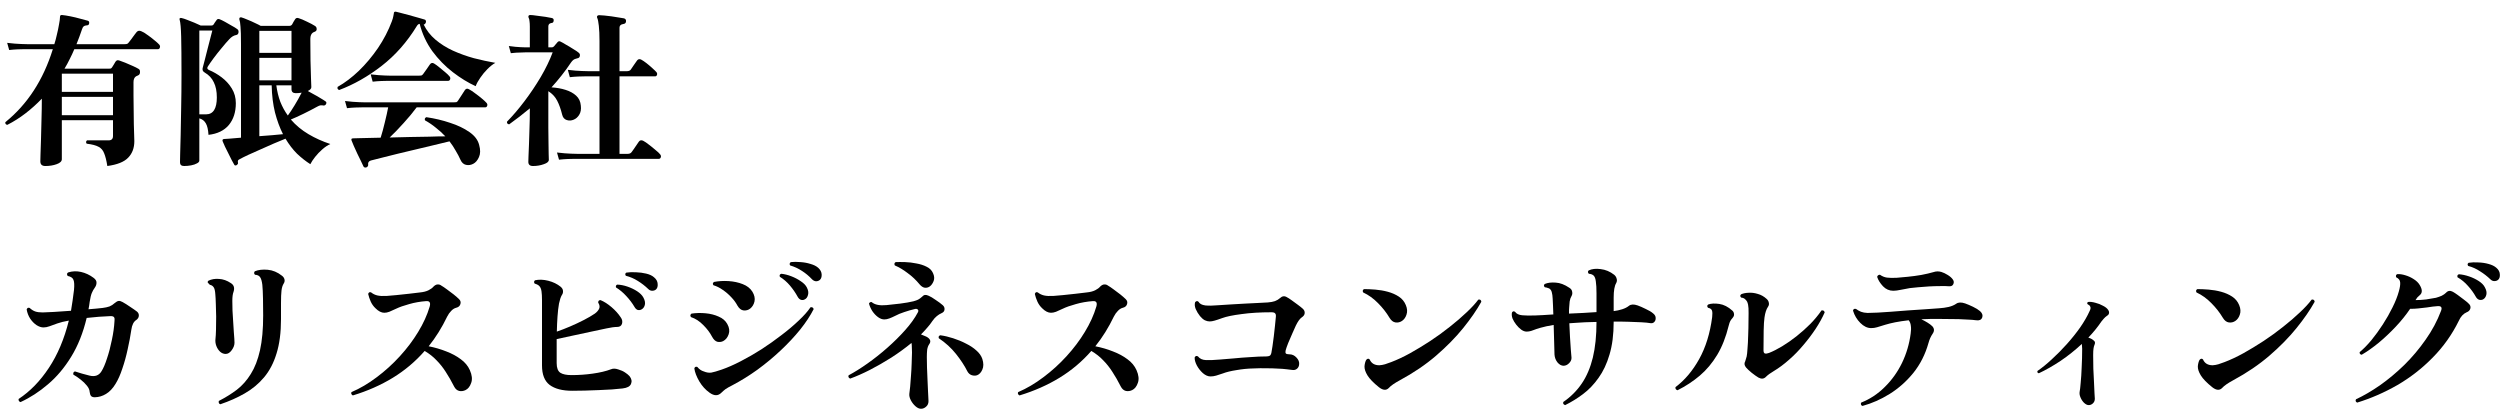 <?xml version="1.0" encoding="UTF-8"?>
<svg xmlns="http://www.w3.org/2000/svg" width="195" height="32" viewBox="0 0 195 32" fill="none">
  <path d="M183.859 31.403C183.738 31.342 183.707 31.255 183.768 31.143C184.366 30.865 184.99 30.501 185.64 30.051C186.29 29.591 186.923 29.063 187.538 28.465C188.153 27.858 188.708 27.199 189.202 26.489C189.705 25.778 190.103 25.033 190.398 24.253C190.502 23.993 190.424 23.867 190.164 23.876C190.034 23.884 189.895 23.897 189.748 23.915C189.609 23.932 189.462 23.954 189.306 23.98C189.081 24.006 188.851 24.032 188.617 24.058C188.383 24.084 188.175 24.092 187.993 24.084C187.672 24.56 187.295 25.028 186.862 25.488C186.429 25.947 185.982 26.367 185.523 26.749C185.064 27.121 184.626 27.429 184.21 27.672C184.158 27.663 184.115 27.641 184.08 27.607C184.054 27.563 184.045 27.516 184.054 27.464C184.349 27.221 184.652 26.913 184.964 26.541C185.276 26.159 185.575 25.748 185.861 25.306C186.147 24.864 186.398 24.422 186.615 23.98C186.84 23.529 187.005 23.113 187.109 22.732C187.196 22.428 187.23 22.194 187.213 22.03C187.204 21.856 187.1 21.722 186.901 21.627C186.884 21.583 186.879 21.536 186.888 21.484C186.905 21.432 186.94 21.397 186.992 21.38C187.183 21.371 187.391 21.401 187.616 21.471C187.85 21.54 188.067 21.64 188.266 21.77C188.474 21.9 188.63 22.051 188.734 22.225C188.951 22.58 188.955 22.844 188.747 23.018C188.669 23.087 188.604 23.148 188.552 23.2C188.509 23.252 188.461 23.321 188.409 23.408C188.669 23.408 188.946 23.39 189.241 23.356C189.544 23.312 189.8 23.269 190.008 23.226C190.164 23.182 190.311 23.13 190.45 23.07C190.589 23 190.701 22.922 190.788 22.836C190.935 22.671 191.113 22.645 191.321 22.758C191.416 22.81 191.542 22.892 191.698 23.005C191.854 23.117 192.01 23.234 192.166 23.356C192.331 23.477 192.456 23.581 192.543 23.668C192.682 23.789 192.729 23.923 192.686 24.071C192.643 24.209 192.547 24.305 192.4 24.357C192.14 24.469 191.936 24.69 191.789 25.02C191.26 26.094 190.58 27.052 189.748 27.893C188.925 28.733 188.006 29.448 186.992 30.038C185.978 30.618 184.934 31.073 183.859 31.403ZM193.674 23.356C193.579 23.399 193.479 23.408 193.375 23.382C193.271 23.347 193.184 23.269 193.115 23.148C192.95 22.853 192.747 22.571 192.504 22.303C192.261 22.025 191.988 21.8 191.685 21.627C191.65 21.497 191.689 21.419 191.802 21.393C192.053 21.41 192.318 21.466 192.595 21.562C192.872 21.657 193.124 21.778 193.349 21.926C193.574 22.073 193.73 22.233 193.817 22.407C193.938 22.623 193.977 22.818 193.934 22.992C193.891 23.165 193.804 23.286 193.674 23.356ZM194.857 21.822C194.779 21.891 194.679 21.926 194.558 21.926C194.445 21.926 194.341 21.878 194.246 21.783C194.003 21.549 193.735 21.341 193.44 21.159C193.154 20.968 192.846 20.829 192.517 20.743C192.448 20.639 192.461 20.556 192.556 20.496C192.781 20.461 193.033 20.452 193.31 20.47C193.587 20.478 193.852 20.517 194.103 20.587C194.363 20.656 194.567 20.756 194.714 20.886C194.887 21.033 194.978 21.202 194.987 21.393C195.004 21.583 194.961 21.726 194.857 21.822Z" fill="black"></path>
  <path d="M173.329 30.259C173.13 30.467 172.874 30.45 172.562 30.207C172.129 29.86 171.83 29.552 171.665 29.284C171.5 29.015 171.422 28.777 171.431 28.569C171.448 28.369 171.492 28.205 171.561 28.075C171.656 27.962 171.747 27.949 171.834 28.036C171.964 28.339 172.215 28.491 172.588 28.491C172.735 28.482 172.883 28.456 173.03 28.413C173.186 28.361 173.346 28.305 173.511 28.244C173.97 28.07 174.46 27.841 174.98 27.555C175.509 27.26 176.037 26.939 176.566 26.593C177.103 26.238 177.61 25.869 178.087 25.488C178.572 25.107 179.006 24.734 179.387 24.37C179.777 24.006 180.085 23.672 180.31 23.369C180.449 23.343 180.527 23.399 180.544 23.538C180.189 24.179 179.716 24.864 179.127 25.592C178.546 26.311 177.844 27.026 177.021 27.737C176.206 28.439 175.262 29.08 174.187 29.661C173.771 29.886 173.485 30.085 173.329 30.259ZM174.356 25.033C174.2 25.137 174.031 25.176 173.849 25.15C173.667 25.124 173.511 25.003 173.381 24.786C173.138 24.378 172.839 23.997 172.484 23.642C172.137 23.287 171.752 23.009 171.327 22.81C171.266 22.697 171.288 22.61 171.392 22.55C171.652 22.55 171.947 22.563 172.276 22.589C172.605 22.615 172.93 22.671 173.251 22.758C173.572 22.845 173.858 22.97 174.109 23.135C174.36 23.299 174.542 23.52 174.655 23.798C174.768 24.067 174.785 24.314 174.707 24.539C174.638 24.756 174.521 24.92 174.356 25.033Z" fill="black"></path>
  <path d="M162.89 31.598C162.786 31.589 162.673 31.528 162.552 31.416C162.439 31.303 162.348 31.164 162.279 31C162.21 30.844 162.188 30.692 162.214 30.545C162.24 30.423 162.266 30.198 162.292 29.869C162.327 29.531 162.353 29.128 162.37 28.66C162.396 28.192 162.409 27.706 162.409 27.204C162.409 27.126 162.405 27.056 162.396 26.996C162.396 26.935 162.392 26.879 162.383 26.827C161.863 27.312 161.308 27.754 160.719 28.153C160.13 28.543 159.566 28.863 159.029 29.115C158.925 29.089 158.89 29.028 158.925 28.933C159.28 28.69 159.653 28.387 160.043 28.023C160.442 27.659 160.832 27.264 161.213 26.84C161.594 26.415 161.941 25.982 162.253 25.54C162.565 25.089 162.812 24.66 162.994 24.253C163.072 24.105 163.085 23.988 163.033 23.902C163.016 23.858 162.985 23.824 162.942 23.798C162.907 23.772 162.868 23.746 162.825 23.72C162.782 23.65 162.799 23.594 162.877 23.551C163.042 23.533 163.228 23.555 163.436 23.616C163.653 23.668 163.852 23.746 164.034 23.85C164.225 23.945 164.359 24.053 164.437 24.175C164.498 24.261 164.519 24.348 164.502 24.435C164.485 24.521 164.433 24.586 164.346 24.63C164.259 24.69 164.177 24.764 164.099 24.851C164.021 24.937 163.956 25.015 163.904 25.085C163.618 25.509 163.28 25.925 162.89 26.333C163.081 26.393 163.228 26.476 163.332 26.58C163.427 26.649 163.436 26.766 163.358 26.931C163.332 26.991 163.31 27.078 163.293 27.191C163.276 27.303 163.267 27.477 163.267 27.711C163.267 28.031 163.271 28.378 163.28 28.751C163.297 29.123 163.315 29.479 163.332 29.817C163.349 30.146 163.362 30.432 163.371 30.675C163.388 30.909 163.397 31.052 163.397 31.104C163.397 31.251 163.345 31.372 163.241 31.468C163.137 31.563 163.02 31.606 162.89 31.598Z" fill="black"></path>
  <path d="M145.275 31.663C145.214 31.646 145.175 31.611 145.158 31.559C145.141 31.507 145.145 31.455 145.171 31.403C145.864 31.126 146.48 30.719 147.017 30.181C147.563 29.644 148.009 29.02 148.356 28.309C148.703 27.59 148.928 26.827 149.032 26.021C149.067 25.787 149.071 25.584 149.045 25.41C149.028 25.237 148.971 25.094 148.876 24.981C148.495 25.025 148.148 25.077 147.836 25.137C147.533 25.198 147.268 25.263 147.043 25.332C146.774 25.41 146.562 25.475 146.406 25.527C146.259 25.571 146.107 25.592 145.951 25.592C145.656 25.592 145.375 25.458 145.106 25.189C144.837 24.921 144.647 24.6 144.534 24.227C144.56 24.106 144.638 24.063 144.768 24.097C144.898 24.193 145.028 24.266 145.158 24.318C145.297 24.37 145.466 24.401 145.665 24.409C145.873 24.409 146.142 24.401 146.471 24.383C146.714 24.366 147.043 24.344 147.459 24.318C147.875 24.284 148.321 24.249 148.798 24.214C149.275 24.18 149.73 24.149 150.163 24.123C150.605 24.089 150.969 24.063 151.255 24.045C151.515 24.028 151.762 23.993 151.996 23.941C152.239 23.881 152.434 23.798 152.581 23.694C152.746 23.573 152.98 23.564 153.283 23.668C153.456 23.729 153.66 23.816 153.894 23.928C154.128 24.041 154.31 24.154 154.44 24.266C154.622 24.431 154.678 24.6 154.609 24.773C154.54 24.947 154.384 25.016 154.141 24.981C153.968 24.955 153.755 24.938 153.504 24.929C153.253 24.912 152.988 24.899 152.711 24.89C152.668 24.89 152.624 24.89 152.581 24.89C152.546 24.89 152.507 24.89 152.464 24.89C152.1 24.882 151.701 24.877 151.268 24.877C150.835 24.869 150.367 24.877 149.864 24.903C150.029 24.981 150.189 25.068 150.345 25.163C150.501 25.259 150.627 25.354 150.722 25.449C150.887 25.631 150.891 25.831 150.735 26.047C150.596 26.255 150.492 26.489 150.423 26.749C150.172 27.642 149.777 28.422 149.24 29.089C148.703 29.748 148.087 30.294 147.394 30.727C146.709 31.152 146.003 31.464 145.275 31.663ZM147.68 22.68C147.368 22.68 147.099 22.563 146.874 22.329C146.649 22.087 146.497 21.844 146.419 21.601C146.428 21.541 146.454 21.497 146.497 21.471C146.54 21.437 146.588 21.424 146.64 21.432C146.813 21.554 146.995 21.627 147.186 21.653C147.385 21.679 147.641 21.684 147.953 21.666C148.187 21.649 148.473 21.623 148.811 21.588C149.158 21.554 149.509 21.506 149.864 21.445C150.228 21.376 150.544 21.302 150.813 21.224C151.012 21.155 151.216 21.151 151.424 21.211C151.589 21.263 151.753 21.341 151.918 21.445C152.091 21.549 152.221 21.662 152.308 21.783C152.403 21.905 152.421 22.03 152.36 22.16C152.308 22.282 152.2 22.338 152.035 22.329C151.836 22.312 151.597 22.308 151.32 22.316C151.043 22.316 150.752 22.325 150.449 22.342C150.154 22.36 149.873 22.381 149.604 22.407C149.344 22.433 149.132 22.455 148.967 22.472C148.75 22.507 148.521 22.55 148.278 22.602C148.035 22.654 147.836 22.68 147.68 22.68Z" fill="black"></path>
  <path d="M137.163 29.453C137.016 29.366 136.838 29.24 136.63 29.076C136.431 28.911 136.283 28.772 136.188 28.66C136.058 28.495 136.036 28.339 136.123 28.192C136.14 28.148 136.158 28.092 136.175 28.023C136.201 27.953 136.223 27.88 136.24 27.802C136.266 27.68 136.288 27.477 136.305 27.191C136.331 26.905 136.348 26.567 136.357 26.177C136.374 25.787 136.383 25.388 136.383 24.981C136.392 24.556 136.392 24.244 136.383 24.045C136.374 23.845 136.34 23.676 136.279 23.538C136.244 23.468 136.188 23.399 136.11 23.33C136.032 23.26 135.932 23.221 135.811 23.213C135.716 23.117 135.716 23.031 135.811 22.953C135.967 22.883 136.158 22.844 136.383 22.836C136.617 22.818 136.86 22.849 137.111 22.927C137.362 22.996 137.592 23.126 137.8 23.317C137.895 23.403 137.952 23.503 137.969 23.616C137.995 23.728 137.973 23.832 137.904 23.928C137.774 24.118 137.683 24.396 137.631 24.76C137.596 25.002 137.575 25.345 137.566 25.787C137.557 26.22 137.553 26.731 137.553 27.321C137.553 27.459 137.588 27.542 137.657 27.568C137.735 27.594 137.843 27.581 137.982 27.529C138.294 27.407 138.636 27.234 139.009 27.009C139.382 26.783 139.754 26.523 140.127 26.229C140.508 25.925 140.868 25.605 141.206 25.267C141.544 24.92 141.834 24.569 142.077 24.214C142.216 24.188 142.298 24.24 142.324 24.37C142.142 24.786 141.908 25.21 141.622 25.644C141.336 26.077 141.015 26.502 140.66 26.918C140.313 27.334 139.941 27.715 139.542 28.062C139.152 28.408 138.762 28.699 138.372 28.933C138.095 29.097 137.891 29.245 137.761 29.375C137.674 29.47 137.579 29.522 137.475 29.531C137.38 29.539 137.276 29.513 137.163 29.453ZM130.845 30.441C130.715 30.397 130.663 30.315 130.689 30.194C131.408 29.656 132.024 28.928 132.535 28.01C133.046 27.091 133.384 25.999 133.549 24.734C133.575 24.5 133.571 24.331 133.536 24.227C133.501 24.114 133.397 24.04 133.224 24.006C133.137 23.902 133.146 23.815 133.25 23.746C133.475 23.668 133.761 23.655 134.108 23.707C134.455 23.759 134.793 23.932 135.122 24.227C135.2 24.296 135.243 24.383 135.252 24.487C135.269 24.582 135.239 24.677 135.161 24.773C135.083 24.859 135.018 24.946 134.966 25.033C134.923 25.111 134.879 25.236 134.836 25.41C134.619 26.294 134.32 27.052 133.939 27.685C133.558 28.317 133.107 28.855 132.587 29.297C132.067 29.739 131.486 30.12 130.845 30.441Z" fill="black"></path>
  <path d="M122.083 31.598C121.944 31.555 121.897 31.473 121.94 31.351C122.521 30.953 123.002 30.471 123.383 29.908C123.764 29.345 124.05 28.673 124.241 27.893C124.432 27.105 124.527 26.177 124.527 25.111C124.38 25.111 124.228 25.116 124.072 25.124C123.925 25.124 123.777 25.128 123.63 25.137C123.413 25.146 123.201 25.159 122.993 25.176C122.785 25.185 122.59 25.198 122.408 25.215C122.425 25.562 122.443 25.922 122.46 26.294C122.486 26.658 122.508 26.988 122.525 27.282C122.551 27.568 122.568 27.772 122.577 27.893C122.586 28.049 122.525 28.192 122.395 28.322C122.274 28.452 122.131 28.521 121.966 28.53C121.793 28.53 121.632 28.444 121.485 28.27C121.346 28.097 121.268 27.893 121.251 27.659C121.242 27.46 121.234 27.143 121.225 26.71C121.216 26.277 121.203 25.822 121.186 25.345C120.978 25.38 120.792 25.415 120.627 25.449C120.462 25.484 120.306 25.523 120.159 25.566C119.942 25.627 119.747 25.692 119.574 25.761C119.401 25.831 119.232 25.865 119.067 25.865C118.937 25.865 118.798 25.813 118.651 25.709C118.512 25.605 118.382 25.475 118.261 25.319C118.14 25.163 118.044 25.003 117.975 24.838C117.914 24.665 117.901 24.509 117.936 24.37C118.005 24.266 118.088 24.253 118.183 24.331C118.287 24.479 118.469 24.565 118.729 24.591C118.998 24.617 119.349 24.622 119.782 24.604C119.921 24.596 120.107 24.587 120.341 24.578C120.584 24.561 120.857 24.544 121.16 24.526C121.151 24.266 121.143 24.032 121.134 23.824C121.125 23.608 121.117 23.43 121.108 23.291C121.099 23.092 121.078 22.931 121.043 22.81C121.017 22.689 120.961 22.593 120.874 22.524C120.839 22.498 120.787 22.477 120.718 22.459C120.657 22.433 120.584 22.416 120.497 22.407C120.402 22.312 120.402 22.225 120.497 22.147C120.722 22.052 121.004 22.017 121.342 22.043C121.68 22.061 122.035 22.195 122.408 22.446C122.538 22.524 122.612 22.628 122.629 22.758C122.655 22.88 122.638 22.992 122.577 23.096C122.508 23.209 122.46 23.348 122.434 23.512C122.417 23.668 122.404 23.824 122.395 23.98C122.386 24.041 122.382 24.114 122.382 24.201C122.382 24.279 122.382 24.366 122.382 24.461C122.755 24.444 123.123 24.427 123.487 24.409C123.86 24.383 124.206 24.361 124.527 24.344V22.888C124.527 22.481 124.51 22.169 124.475 21.952C124.449 21.735 124.393 21.584 124.306 21.497C124.211 21.41 124.085 21.363 123.929 21.354C123.842 21.259 123.838 21.172 123.916 21.094C124.167 20.973 124.479 20.938 124.852 20.99C125.233 21.034 125.584 21.181 125.905 21.432C126.009 21.519 126.074 21.623 126.1 21.744C126.135 21.857 126.122 21.97 126.061 22.082C125.931 22.299 125.866 22.676 125.866 23.213V24.266C126.091 24.24 126.312 24.192 126.529 24.123C126.746 24.054 126.923 23.963 127.062 23.85C127.218 23.729 127.443 23.72 127.738 23.824C127.911 23.885 128.119 23.976 128.362 24.097C128.613 24.21 128.808 24.327 128.947 24.448C129.077 24.552 129.142 24.669 129.142 24.799C129.151 24.929 129.112 25.038 129.025 25.124C128.947 25.202 128.839 25.228 128.7 25.202C128.561 25.176 128.336 25.154 128.024 25.137C127.712 25.12 127.378 25.107 127.023 25.098C126.841 25.09 126.65 25.085 126.451 25.085C126.26 25.085 126.065 25.085 125.866 25.085V25.111C125.866 26.09 125.758 26.94 125.541 27.659C125.333 28.37 125.047 28.977 124.683 29.479C124.328 29.982 123.925 30.402 123.474 30.74C123.023 31.078 122.56 31.364 122.083 31.598Z" fill="black"></path>
  <path d="M108.329 30.259C108.13 30.467 107.874 30.45 107.562 30.207C107.129 29.86 106.83 29.552 106.665 29.284C106.5 29.015 106.422 28.777 106.431 28.569C106.448 28.369 106.492 28.205 106.561 28.075C106.656 27.962 106.747 27.949 106.834 28.036C106.964 28.339 107.215 28.491 107.588 28.491C107.735 28.482 107.883 28.456 108.03 28.413C108.186 28.361 108.346 28.305 108.511 28.244C108.97 28.07 109.46 27.841 109.98 27.555C110.509 27.26 111.037 26.939 111.566 26.593C112.103 26.238 112.61 25.869 113.087 25.488C113.572 25.107 114.006 24.734 114.387 24.37C114.777 24.006 115.085 23.672 115.31 23.369C115.449 23.343 115.527 23.399 115.544 23.538C115.189 24.179 114.716 24.864 114.127 25.592C113.546 26.311 112.844 27.026 112.021 27.737C111.206 28.439 110.262 29.08 109.187 29.661C108.771 29.886 108.485 30.085 108.329 30.259ZM109.356 25.033C109.2 25.137 109.031 25.176 108.849 25.15C108.667 25.124 108.511 25.003 108.381 24.786C108.138 24.378 107.839 23.997 107.484 23.642C107.137 23.287 106.752 23.009 106.327 22.81C106.266 22.697 106.288 22.61 106.392 22.55C106.652 22.55 106.947 22.563 107.276 22.589C107.605 22.615 107.93 22.671 108.251 22.758C108.572 22.845 108.858 22.97 109.109 23.135C109.36 23.299 109.542 23.52 109.655 23.798C109.768 24.067 109.785 24.314 109.707 24.539C109.638 24.756 109.521 24.92 109.356 25.033Z" fill="black"></path>
  <path d="M94.419 29.362C94.22 29.362 94.02 29.275 93.821 29.102C93.63 28.928 93.474 28.729 93.353 28.504C93.232 28.27 93.175 28.062 93.184 27.88C93.245 27.758 93.331 27.732 93.444 27.802C93.583 27.984 93.795 28.079 94.081 28.088C94.367 28.096 94.701 28.083 95.082 28.049H95.095C95.398 28.023 95.767 27.992 96.2 27.958C96.633 27.914 97.08 27.88 97.539 27.854C97.998 27.819 98.406 27.802 98.761 27.802C98.882 27.802 98.973 27.784 99.034 27.75C99.095 27.715 99.138 27.646 99.164 27.542C99.19 27.412 99.22 27.23 99.255 26.996C99.29 26.753 99.324 26.493 99.359 26.216C99.394 25.93 99.424 25.657 99.45 25.397C99.476 25.137 99.498 24.916 99.515 24.734C99.532 24.595 99.515 24.5 99.463 24.448C99.42 24.387 99.324 24.357 99.177 24.357C98.293 24.357 97.513 24.404 96.837 24.5C96.161 24.586 95.658 24.69 95.329 24.812C95.095 24.898 94.9 24.963 94.744 25.007C94.597 25.05 94.467 25.072 94.354 25.072C94.233 25.072 94.107 25.041 93.977 24.981C93.847 24.911 93.721 24.803 93.6 24.656C93.461 24.482 93.349 24.296 93.262 24.097C93.184 23.897 93.171 23.72 93.223 23.564C93.318 23.468 93.405 23.46 93.483 23.538C93.57 23.694 93.747 23.789 94.016 23.824C94.285 23.85 94.605 23.845 94.978 23.811C95.281 23.785 95.619 23.763 95.992 23.746C96.373 23.72 96.75 23.698 97.123 23.681C97.504 23.663 97.851 23.646 98.163 23.629C98.475 23.611 98.718 23.598 98.891 23.59C99.116 23.572 99.303 23.538 99.45 23.486C99.606 23.425 99.736 23.347 99.84 23.252C100.013 23.087 100.195 23.065 100.386 23.187C100.473 23.23 100.594 23.308 100.75 23.421C100.915 23.533 101.075 23.65 101.231 23.772C101.396 23.893 101.526 23.997 101.621 24.084C101.734 24.188 101.781 24.305 101.764 24.435C101.755 24.556 101.677 24.664 101.53 24.76C101.383 24.864 101.231 25.076 101.075 25.397C101.006 25.544 100.915 25.748 100.802 26.008C100.689 26.259 100.581 26.51 100.477 26.762C100.382 27.004 100.317 27.191 100.282 27.321C100.256 27.433 100.26 27.516 100.295 27.568C100.338 27.611 100.416 27.633 100.529 27.633C100.668 27.633 100.78 27.654 100.867 27.698C100.962 27.741 101.049 27.806 101.127 27.893C101.274 28.049 101.344 28.209 101.335 28.374C101.335 28.53 101.283 28.655 101.179 28.751C101.075 28.846 100.945 28.881 100.789 28.855C100.702 28.837 100.559 28.82 100.36 28.803C100.161 28.777 99.927 28.759 99.658 28.751C99.398 28.733 99.108 28.725 98.787 28.725C98.466 28.716 98.128 28.72 97.773 28.738C97.331 28.746 96.889 28.79 96.447 28.868C96.005 28.937 95.65 29.024 95.381 29.128C95.19 29.188 95.017 29.245 94.861 29.297C94.714 29.34 94.566 29.362 94.419 29.362Z" fill="black"></path>
  <path d="M79.521 30.844C79.469 30.818 79.43 30.779 79.404 30.727C79.387 30.675 79.391 30.627 79.417 30.584C80.084 30.298 80.739 29.912 81.38 29.427C82.03 28.942 82.632 28.396 83.187 27.789C83.742 27.182 84.218 26.55 84.617 25.891C85.024 25.224 85.323 24.565 85.514 23.915C85.601 23.612 85.514 23.469 85.254 23.486C84.777 23.521 84.331 23.599 83.915 23.72C83.499 23.833 83.157 23.954 82.888 24.084C82.689 24.179 82.515 24.257 82.368 24.318C82.229 24.37 82.099 24.396 81.978 24.396C81.753 24.396 81.523 24.279 81.289 24.045C81.124 23.889 80.999 23.711 80.912 23.512C80.825 23.313 80.76 23.118 80.717 22.927C80.76 22.797 80.838 22.758 80.951 22.81C81.09 22.923 81.25 23.001 81.432 23.044C81.623 23.087 81.865 23.1 82.16 23.083C82.351 23.066 82.602 23.044 82.914 23.018C83.235 22.983 83.56 22.949 83.889 22.914C84.227 22.871 84.517 22.836 84.76 22.81C85.029 22.784 85.25 22.728 85.423 22.641C85.596 22.554 85.726 22.459 85.813 22.355C85.917 22.251 86.021 22.195 86.125 22.186C86.238 22.177 86.337 22.208 86.424 22.277C86.545 22.346 86.693 22.446 86.866 22.576C87.039 22.697 87.213 22.827 87.386 22.966C87.559 23.105 87.702 23.23 87.815 23.343C87.928 23.456 87.958 23.586 87.906 23.733C87.863 23.872 87.754 23.963 87.581 24.006C87.442 24.041 87.312 24.123 87.191 24.253C87.07 24.374 86.966 24.522 86.879 24.695C86.472 25.544 85.991 26.316 85.436 27.009C85.921 27.104 86.381 27.239 86.814 27.412C87.247 27.577 87.624 27.78 87.945 28.023C88.266 28.257 88.5 28.539 88.647 28.868C88.82 29.258 88.855 29.592 88.751 29.869C88.656 30.146 88.508 30.333 88.309 30.428C88.144 30.506 87.98 30.528 87.815 30.493C87.65 30.45 87.52 30.337 87.425 30.155C87.2 29.713 86.979 29.327 86.762 28.998C86.545 28.66 86.307 28.361 86.047 28.101C85.796 27.832 85.488 27.59 85.124 27.373C84.405 28.196 83.577 28.894 82.641 29.466C81.705 30.038 80.665 30.497 79.521 30.844Z" fill="black"></path>
  <path d="M71.838 31.884C71.699 31.884 71.556 31.819 71.409 31.689C71.262 31.559 71.14 31.403 71.045 31.221C70.95 31.039 70.911 30.87 70.928 30.714C70.945 30.593 70.967 30.406 70.993 30.155C71.019 29.895 71.041 29.609 71.058 29.297C71.084 28.976 71.101 28.656 71.11 28.335C71.127 28.014 71.136 27.733 71.136 27.49C71.127 27.334 71.123 27.195 71.123 27.074C71.123 26.944 71.114 26.836 71.097 26.749C70.612 27.148 70.087 27.529 69.524 27.893C68.961 28.248 68.402 28.569 67.847 28.855C67.301 29.132 66.79 29.358 66.313 29.531C66.252 29.505 66.209 29.466 66.183 29.414C66.166 29.362 66.17 29.314 66.196 29.271C66.638 29.037 67.123 28.734 67.652 28.361C68.181 27.988 68.701 27.577 69.212 27.126C69.723 26.675 70.187 26.216 70.603 25.748C71.028 25.271 71.357 24.812 71.591 24.37C71.643 24.275 71.643 24.201 71.591 24.149C71.548 24.097 71.478 24.08 71.383 24.097C71.088 24.166 70.802 24.249 70.525 24.344C70.256 24.431 70.018 24.53 69.81 24.643C69.654 24.721 69.507 24.786 69.368 24.838C69.229 24.89 69.099 24.916 68.978 24.916C68.813 24.916 68.649 24.855 68.484 24.734C68.319 24.613 68.172 24.457 68.042 24.266C67.921 24.075 67.834 23.88 67.782 23.681C67.799 23.629 67.83 23.594 67.873 23.577C67.916 23.551 67.955 23.547 67.99 23.564C68.233 23.772 68.618 23.85 69.147 23.798C69.45 23.772 69.806 23.733 70.213 23.681C70.62 23.629 70.967 23.568 71.253 23.499C71.409 23.456 71.53 23.412 71.617 23.369C71.712 23.317 71.808 23.248 71.903 23.161C71.99 23.066 72.072 23.014 72.15 23.005C72.228 22.996 72.323 23.018 72.436 23.07C72.583 23.131 72.765 23.239 72.982 23.395C73.207 23.542 73.394 23.681 73.541 23.811C73.645 23.906 73.688 24.019 73.671 24.149C73.662 24.27 73.589 24.361 73.45 24.422C73.311 24.483 73.186 24.561 73.073 24.656C72.96 24.743 72.843 24.873 72.722 25.046C72.609 25.219 72.475 25.393 72.319 25.566C72.172 25.739 72.011 25.913 71.838 26.086C71.942 26.121 72.037 26.16 72.124 26.203C72.219 26.238 72.297 26.277 72.358 26.32C72.583 26.476 72.622 26.654 72.475 26.853C72.397 26.966 72.345 27.109 72.319 27.282C72.302 27.455 72.293 27.642 72.293 27.841C72.293 28.075 72.297 28.348 72.306 28.66C72.315 28.972 72.328 29.288 72.345 29.609C72.362 29.93 72.375 30.22 72.384 30.48C72.393 30.679 72.401 30.853 72.41 31C72.419 31.139 72.423 31.234 72.423 31.286C72.423 31.468 72.362 31.611 72.241 31.715C72.12 31.828 71.985 31.884 71.838 31.884ZM76.206 29.271C76.067 29.314 75.924 29.31 75.777 29.258C75.638 29.206 75.53 29.106 75.452 28.959C75.235 28.526 74.941 28.075 74.568 27.607C74.195 27.139 73.749 26.732 73.229 26.385C73.186 26.264 73.225 26.186 73.346 26.151C73.667 26.194 74 26.272 74.347 26.385C74.702 26.498 75.036 26.636 75.348 26.801C75.669 26.957 75.942 27.139 76.167 27.347C76.392 27.546 76.544 27.763 76.622 27.997C76.726 28.326 76.726 28.604 76.622 28.829C76.527 29.054 76.388 29.202 76.206 29.271ZM72.54 22.329C72.427 22.416 72.297 22.455 72.15 22.446C72.003 22.429 71.86 22.338 71.721 22.173C71.452 21.844 71.145 21.553 70.798 21.302C70.46 21.042 70.126 20.843 69.797 20.704C69.736 20.591 69.758 20.505 69.862 20.444C70.07 20.435 70.317 20.435 70.603 20.444C70.889 20.453 71.179 20.487 71.474 20.548C71.777 20.6 72.046 20.687 72.28 20.808C72.514 20.921 72.679 21.085 72.774 21.302C72.878 21.527 72.895 21.731 72.826 21.913C72.757 22.095 72.661 22.234 72.54 22.329Z" fill="black"></path>
  <path d="M55.354 30.636C55.033 30.411 54.765 30.116 54.548 29.752C54.331 29.38 54.201 29.042 54.158 28.738C54.193 28.617 54.271 28.578 54.392 28.621C54.461 28.708 54.539 28.782 54.626 28.842C54.713 28.903 54.804 28.946 54.899 28.972C55.107 29.059 55.302 29.089 55.484 29.063C55.666 29.029 55.935 28.951 56.29 28.829C56.741 28.673 57.235 28.457 57.772 28.179C58.309 27.902 58.851 27.59 59.397 27.243C59.943 26.888 60.463 26.52 60.957 26.138C61.46 25.757 61.906 25.38 62.296 25.007C62.695 24.635 63.002 24.288 63.219 23.967C63.349 23.941 63.431 23.989 63.466 24.11C63.206 24.622 62.855 25.155 62.413 25.709C61.971 26.255 61.464 26.797 60.892 27.334C60.32 27.872 59.713 28.374 59.072 28.842C58.431 29.302 57.781 29.705 57.122 30.051C56.879 30.173 56.697 30.277 56.576 30.363C56.463 30.45 56.359 30.541 56.264 30.636C56.013 30.888 55.709 30.888 55.354 30.636ZM58.513 24.071C58.366 24.184 58.197 24.232 58.006 24.214C57.815 24.197 57.651 24.067 57.512 23.824C57.399 23.608 57.243 23.395 57.044 23.187C56.845 22.971 56.624 22.78 56.381 22.615C56.138 22.442 55.896 22.321 55.653 22.251C55.575 22.156 55.588 22.069 55.692 21.991C56.056 21.922 56.437 21.9 56.836 21.926C57.235 21.952 57.599 22.03 57.928 22.16C58.266 22.29 58.517 22.485 58.682 22.745C58.847 23.014 58.903 23.27 58.851 23.512C58.799 23.746 58.686 23.933 58.513 24.071ZM56.407 26.606C56.268 26.676 56.117 26.693 55.952 26.658C55.796 26.615 55.657 26.481 55.536 26.255C55.38 25.952 55.155 25.653 54.86 25.358C54.565 25.055 54.245 24.847 53.898 24.734C53.82 24.63 53.833 24.539 53.937 24.461C54.292 24.409 54.656 24.401 55.029 24.435C55.41 24.47 55.753 24.557 56.056 24.695C56.368 24.825 56.593 25.02 56.732 25.28C56.888 25.558 56.923 25.822 56.836 26.073C56.749 26.325 56.606 26.502 56.407 26.606ZM62.764 23.356C62.669 23.408 62.569 23.417 62.465 23.382C62.37 23.348 62.287 23.27 62.218 23.148C62.053 22.845 61.854 22.555 61.62 22.277C61.386 22 61.122 21.77 60.827 21.588C60.784 21.467 60.823 21.389 60.944 21.354C61.195 21.38 61.455 21.445 61.724 21.549C61.993 21.653 62.24 21.783 62.465 21.939C62.69 22.087 62.846 22.247 62.933 22.42C63.046 22.637 63.076 22.832 63.024 23.005C62.981 23.179 62.894 23.296 62.764 23.356ZM63.947 21.835C63.86 21.905 63.761 21.939 63.648 21.939C63.535 21.931 63.431 21.879 63.336 21.783C63.102 21.532 62.842 21.315 62.556 21.133C62.27 20.943 61.962 20.8 61.633 20.704C61.598 20.661 61.585 20.613 61.594 20.561C61.611 20.509 61.642 20.47 61.685 20.444C61.91 20.418 62.162 20.418 62.439 20.444C62.716 20.462 62.976 20.509 63.219 20.587C63.47 20.657 63.67 20.756 63.817 20.886C63.99 21.042 64.081 21.216 64.09 21.406C64.099 21.597 64.051 21.74 63.947 21.835Z" fill="black"></path>
  <path d="M44.629 30.48C43.866 30.48 43.281 30.328 42.874 30.025C42.475 29.722 42.276 29.215 42.276 28.504V23.408C42.276 23.122 42.263 22.892 42.237 22.719C42.211 22.546 42.159 22.416 42.081 22.329C42.012 22.242 41.886 22.173 41.704 22.121C41.635 22.026 41.643 21.939 41.73 21.861C42.051 21.792 42.397 21.805 42.77 21.9C43.143 21.995 43.463 22.151 43.732 22.368C43.853 22.472 43.914 22.585 43.914 22.706C43.923 22.819 43.892 22.923 43.823 23.018C43.736 23.166 43.663 23.387 43.602 23.681C43.55 23.976 43.511 24.314 43.485 24.695C43.459 25.068 43.442 25.458 43.433 25.865C43.762 25.753 44.109 25.618 44.473 25.462C44.837 25.306 45.188 25.142 45.526 24.968C45.864 24.795 46.154 24.626 46.397 24.461C46.562 24.34 46.674 24.21 46.735 24.071C46.796 23.933 46.77 23.776 46.657 23.603C46.657 23.473 46.718 23.408 46.839 23.408C47.116 23.521 47.402 23.703 47.697 23.954C47.992 24.206 48.23 24.47 48.412 24.747C48.533 24.912 48.568 25.081 48.516 25.254C48.464 25.419 48.338 25.501 48.139 25.501C47.931 25.501 47.649 25.54 47.294 25.618C46.947 25.688 46.54 25.774 46.072 25.878C45.613 25.974 45.149 26.073 44.681 26.177C44.213 26.273 43.793 26.363 43.42 26.45V28.322C43.42 28.695 43.515 28.946 43.706 29.076C43.897 29.198 44.187 29.258 44.577 29.258C45.14 29.258 45.695 29.219 46.241 29.141C46.796 29.063 47.268 28.951 47.658 28.803C47.814 28.734 48.005 28.738 48.23 28.816C48.438 28.877 48.611 28.955 48.75 29.05C48.897 29.145 49.014 29.241 49.101 29.336C49.266 29.544 49.305 29.748 49.218 29.947C49.14 30.138 48.923 30.255 48.568 30.298C48.343 30.324 48.065 30.35 47.736 30.376C47.415 30.393 47.069 30.411 46.696 30.428C46.332 30.445 45.968 30.459 45.604 30.467C45.249 30.476 44.924 30.48 44.629 30.48ZM50.037 24.136C49.942 24.188 49.842 24.201 49.738 24.175C49.643 24.14 49.56 24.062 49.491 23.941C49.318 23.646 49.105 23.365 48.854 23.096C48.611 22.828 48.343 22.602 48.048 22.42C48.031 22.377 48.031 22.334 48.048 22.29C48.065 22.238 48.1 22.208 48.152 22.199C48.403 22.208 48.668 22.26 48.945 22.355C49.222 22.451 49.474 22.572 49.699 22.719C49.924 22.866 50.085 23.027 50.18 23.2C50.301 23.417 50.34 23.612 50.297 23.785C50.254 23.95 50.167 24.067 50.037 24.136ZM51.168 22.576C51.09 22.645 50.99 22.68 50.869 22.68C50.756 22.68 50.652 22.633 50.557 22.537C50.314 22.303 50.046 22.095 49.751 21.913C49.465 21.731 49.153 21.597 48.815 21.51C48.746 21.406 48.759 21.324 48.854 21.263C49.079 21.229 49.331 21.22 49.608 21.237C49.885 21.246 50.15 21.28 50.401 21.341C50.661 21.402 50.865 21.497 51.012 21.627C51.194 21.774 51.289 21.948 51.298 22.147C51.315 22.338 51.272 22.481 51.168 22.576Z" fill="black"></path>
  <path d="M27.521 30.844C27.469 30.818 27.43 30.779 27.404 30.727C27.387 30.675 27.391 30.627 27.417 30.584C28.084 30.298 28.739 29.912 29.38 29.427C30.03 28.942 30.632 28.396 31.187 27.789C31.742 27.182 32.218 26.55 32.617 25.891C33.024 25.224 33.323 24.565 33.514 23.915C33.601 23.612 33.514 23.469 33.254 23.486C32.777 23.521 32.331 23.599 31.915 23.72C31.499 23.833 31.157 23.954 30.888 24.084C30.689 24.179 30.515 24.257 30.368 24.318C30.229 24.37 30.099 24.396 29.978 24.396C29.753 24.396 29.523 24.279 29.289 24.045C29.124 23.889 28.999 23.711 28.912 23.512C28.825 23.313 28.76 23.118 28.717 22.927C28.76 22.797 28.838 22.758 28.951 22.81C29.09 22.923 29.25 23.001 29.432 23.044C29.623 23.087 29.865 23.1 30.16 23.083C30.351 23.066 30.602 23.044 30.914 23.018C31.235 22.983 31.56 22.949 31.889 22.914C32.227 22.871 32.517 22.836 32.76 22.81C33.029 22.784 33.25 22.728 33.423 22.641C33.596 22.554 33.726 22.459 33.813 22.355C33.917 22.251 34.021 22.195 34.125 22.186C34.238 22.177 34.337 22.208 34.424 22.277C34.545 22.346 34.693 22.446 34.866 22.576C35.039 22.697 35.213 22.827 35.386 22.966C35.559 23.105 35.702 23.23 35.815 23.343C35.928 23.456 35.958 23.586 35.906 23.733C35.863 23.872 35.754 23.963 35.581 24.006C35.442 24.041 35.312 24.123 35.191 24.253C35.07 24.374 34.966 24.522 34.879 24.695C34.472 25.544 33.991 26.316 33.436 27.009C33.921 27.104 34.381 27.239 34.814 27.412C35.247 27.577 35.624 27.78 35.945 28.023C36.266 28.257 36.5 28.539 36.647 28.868C36.82 29.258 36.855 29.592 36.751 29.869C36.656 30.146 36.508 30.333 36.309 30.428C36.144 30.506 35.98 30.528 35.815 30.493C35.65 30.45 35.52 30.337 35.425 30.155C35.2 29.713 34.979 29.327 34.762 28.998C34.545 28.66 34.307 28.361 34.047 28.101C33.796 27.832 33.488 27.59 33.124 27.373C32.405 28.196 31.577 28.894 30.641 29.466C29.705 30.038 28.665 30.497 27.521 30.844Z" fill="black"></path>
  <path d="M17.186 31.532C17.125 31.515 17.086 31.48 17.069 31.428C17.052 31.377 17.052 31.325 17.069 31.273C17.58 31.012 18.048 30.722 18.473 30.401C18.898 30.072 19.262 29.66 19.565 29.166C19.877 28.672 20.115 28.057 20.28 27.32C20.445 26.584 20.527 25.678 20.527 24.604C20.527 24.17 20.523 23.733 20.514 23.291C20.505 22.84 20.488 22.48 20.462 22.212C20.427 21.934 20.371 21.739 20.293 21.627C20.215 21.505 20.081 21.44 19.89 21.431C19.803 21.345 19.799 21.254 19.877 21.159C20.154 21.046 20.488 21.007 20.878 21.041C21.277 21.076 21.649 21.232 21.996 21.509C22.1 21.587 22.165 21.683 22.191 21.796C22.217 21.908 22.195 22.017 22.126 22.12C22.039 22.259 21.983 22.441 21.957 22.666C21.931 22.883 21.918 23.212 21.918 23.654V24.89C21.918 25.938 21.801 26.835 21.567 27.581C21.342 28.317 21.017 28.937 20.592 29.439C20.167 29.942 19.665 30.358 19.084 30.688C18.512 31.017 17.879 31.299 17.186 31.532ZM17.602 27.607C17.446 27.607 17.303 27.55 17.173 27.438C17.043 27.316 16.943 27.165 16.874 26.983C16.805 26.8 16.783 26.61 16.809 26.41C16.826 26.272 16.839 26.047 16.848 25.735C16.857 25.414 16.861 25.067 16.861 24.695C16.852 24.365 16.844 24.04 16.835 23.72C16.826 23.39 16.813 23.139 16.796 22.965C16.779 22.688 16.735 22.502 16.666 22.407C16.597 22.302 16.497 22.238 16.367 22.212C16.332 22.186 16.302 22.155 16.276 22.12C16.25 22.086 16.224 22.055 16.198 22.029C16.189 21.986 16.207 21.943 16.25 21.899C16.493 21.778 16.77 21.73 17.082 21.756C17.403 21.774 17.71 21.882 18.005 22.081C18.248 22.229 18.317 22.459 18.213 22.77C18.152 22.927 18.122 23.16 18.122 23.473C18.122 23.689 18.126 23.941 18.135 24.227C18.152 24.504 18.17 24.79 18.187 25.084C18.204 25.379 18.222 25.652 18.239 25.904C18.256 26.103 18.269 26.276 18.278 26.424C18.287 26.571 18.291 26.675 18.291 26.735C18.291 26.926 18.217 27.121 18.07 27.32C17.931 27.511 17.775 27.607 17.602 27.607Z" fill="black"></path>
  <path d="M1.599 31.364C1.538 31.347 1.495 31.312 1.469 31.26C1.443 31.217 1.439 31.169 1.456 31.117C2.349 30.528 3.133 29.722 3.809 28.699C4.494 27.668 5.014 26.437 5.369 25.007C5.014 25.068 4.715 25.142 4.472 25.228C4.238 25.315 4.034 25.389 3.861 25.449C3.696 25.51 3.54 25.54 3.393 25.54C3.22 25.54 3.038 25.48 2.847 25.358C2.656 25.228 2.492 25.059 2.353 24.851C2.214 24.635 2.123 24.396 2.08 24.136C2.123 24.015 2.201 23.976 2.314 24.019C2.453 24.149 2.596 24.24 2.743 24.292C2.89 24.344 3.085 24.37 3.328 24.37C3.501 24.37 3.792 24.357 4.199 24.331C4.615 24.305 5.061 24.275 5.538 24.24C5.625 23.729 5.703 23.187 5.772 22.615C5.807 22.243 5.794 21.983 5.733 21.835C5.681 21.679 5.529 21.575 5.278 21.523C5.2 21.402 5.213 21.311 5.317 21.25C5.638 21.146 5.971 21.133 6.318 21.211C6.665 21.289 6.99 21.441 7.293 21.666C7.458 21.788 7.536 21.918 7.527 22.056C7.527 22.186 7.484 22.312 7.397 22.433C7.302 22.563 7.224 22.702 7.163 22.849C7.102 22.988 7.046 23.222 6.994 23.551C6.985 23.647 6.972 23.742 6.955 23.837C6.938 23.933 6.92 24.028 6.903 24.123C7.128 24.106 7.332 24.089 7.514 24.071C7.705 24.045 7.869 24.028 8.008 24.019C8.216 23.993 8.394 23.954 8.541 23.902C8.688 23.842 8.823 23.755 8.944 23.642C9.065 23.538 9.169 23.482 9.256 23.473C9.343 23.465 9.447 23.495 9.568 23.564C9.741 23.66 9.941 23.785 10.166 23.941C10.391 24.089 10.565 24.21 10.686 24.305C10.79 24.392 10.838 24.5 10.829 24.63C10.82 24.76 10.755 24.869 10.634 24.955C10.426 25.085 10.296 25.341 10.244 25.722C10.175 26.199 10.079 26.706 9.958 27.243C9.845 27.772 9.707 28.275 9.542 28.751C9.386 29.228 9.208 29.627 9.009 29.947C8.792 30.303 8.545 30.563 8.268 30.727C7.999 30.892 7.709 30.979 7.397 30.987C7.258 30.987 7.159 30.953 7.098 30.883C7.046 30.814 7.011 30.71 6.994 30.571C6.985 30.407 6.912 30.242 6.773 30.077C6.643 29.913 6.483 29.757 6.292 29.609C6.11 29.462 5.919 29.332 5.72 29.219C5.694 29.081 5.737 28.998 5.85 28.972C6.006 29.024 6.188 29.081 6.396 29.141C6.604 29.202 6.799 29.254 6.981 29.297C7.406 29.401 7.718 29.289 7.917 28.959C8.064 28.725 8.207 28.392 8.346 27.958C8.493 27.525 8.619 27.048 8.723 26.528C8.836 26.008 8.905 25.51 8.931 25.033C8.948 24.912 8.94 24.821 8.905 24.76C8.87 24.691 8.779 24.656 8.632 24.656C8.337 24.665 8.03 24.682 7.709 24.708C7.388 24.734 7.072 24.765 6.76 24.799C6.483 25.961 6.08 26.97 5.551 27.828C5.031 28.678 4.429 29.393 3.744 29.973C3.068 30.554 2.353 31.018 1.599 31.364Z" fill="black"></path>
  <path d="M43.602 12.455L43.446 11.896C43.879 11.948 44.248 11.978 44.551 11.987C44.863 11.996 45.019 12 45.019 12H46.761V5.955C46.666 5.955 46.575 5.955 46.488 5.955C46.41 5.955 46.336 5.955 46.267 5.955C46.154 5.955 46.063 5.955 45.994 5.955C45.925 5.955 45.881 5.955 45.864 5.955C45.864 5.955 45.79 5.955 45.643 5.955C45.504 5.955 45.327 5.959 45.11 5.968C44.893 5.977 44.672 5.994 44.447 6.02L44.291 5.448C44.716 5.5 45.084 5.53 45.396 5.539C45.708 5.548 45.864 5.552 45.864 5.552H46.761V3.212C46.761 2.727 46.744 2.328 46.709 2.016C46.674 1.704 46.635 1.505 46.592 1.418C46.557 1.349 46.557 1.288 46.592 1.236C46.627 1.201 46.674 1.184 46.735 1.184C46.83 1.184 46.965 1.193 47.138 1.21C47.311 1.227 47.498 1.249 47.697 1.275C47.905 1.301 48.096 1.331 48.269 1.366C48.451 1.392 48.585 1.414 48.672 1.431C48.793 1.466 48.845 1.548 48.828 1.678C48.819 1.791 48.75 1.856 48.62 1.873C48.421 1.899 48.321 1.994 48.321 2.159V5.552H48.906C49.045 5.552 49.144 5.509 49.205 5.422C49.257 5.344 49.339 5.223 49.452 5.058C49.573 4.885 49.656 4.768 49.699 4.707C49.786 4.603 49.894 4.586 50.024 4.655C50.137 4.716 50.271 4.807 50.427 4.928C50.583 5.049 50.73 5.175 50.869 5.305C51.016 5.435 51.125 5.539 51.194 5.617C51.255 5.686 51.272 5.76 51.246 5.838C51.22 5.916 51.172 5.955 51.103 5.955H48.321V12H48.958C49.105 12 49.209 11.952 49.27 11.857C49.313 11.805 49.37 11.727 49.439 11.623C49.517 11.51 49.591 11.402 49.66 11.298C49.738 11.185 49.794 11.103 49.829 11.051C49.916 10.93 50.033 10.908 50.18 10.986C50.31 11.055 50.462 11.159 50.635 11.298C50.808 11.428 50.973 11.562 51.129 11.701C51.294 11.831 51.411 11.939 51.48 12.026C51.549 12.104 51.571 12.182 51.545 12.26C51.519 12.347 51.467 12.39 51.389 12.39C51.354 12.39 51.276 12.39 51.155 12.39C51.034 12.39 50.882 12.39 50.7 12.39C50.379 12.39 49.985 12.39 49.517 12.39C49.049 12.39 48.564 12.39 48.061 12.39C47.567 12.39 47.095 12.39 46.644 12.39C46.202 12.39 45.834 12.39 45.539 12.39C45.244 12.39 45.075 12.39 45.032 12.39C45.032 12.39 44.958 12.39 44.811 12.39C44.672 12.39 44.495 12.394 44.278 12.403C44.061 12.412 43.836 12.429 43.602 12.455ZM41.574 12.949C41.331 12.949 41.21 12.841 41.21 12.624C41.21 12.581 41.214 12.433 41.223 12.182C41.24 11.939 41.253 11.623 41.262 11.233C41.279 10.843 41.292 10.423 41.301 9.972C41.318 9.521 41.327 9.075 41.327 8.633V8.451C41.067 8.668 40.803 8.88 40.534 9.088C40.265 9.296 39.992 9.5 39.715 9.699C39.585 9.682 39.529 9.612 39.546 9.491C39.997 9.032 40.452 8.499 40.911 7.892C41.37 7.285 41.795 6.653 42.185 5.994C42.575 5.327 42.883 4.69 43.108 4.083H40.989C40.989 4.083 40.872 4.087 40.638 4.096C40.404 4.096 40.14 4.113 39.845 4.148L39.689 3.589C40.053 3.641 40.361 3.671 40.612 3.68C40.863 3.689 40.989 3.693 40.989 3.693H41.327V2.068C41.327 1.903 41.318 1.765 41.301 1.652C41.292 1.531 41.271 1.444 41.236 1.392C41.21 1.349 41.206 1.297 41.223 1.236C41.249 1.193 41.292 1.171 41.353 1.171C41.466 1.171 41.635 1.188 41.86 1.223C42.094 1.249 42.324 1.279 42.549 1.314C42.774 1.349 42.939 1.379 43.043 1.405C43.156 1.431 43.203 1.5 43.186 1.613C43.177 1.734 43.117 1.795 43.004 1.795C42.848 1.821 42.77 1.908 42.77 2.055V3.693H43.056C43.108 3.693 43.16 3.667 43.212 3.615C43.238 3.58 43.281 3.528 43.342 3.459C43.411 3.381 43.463 3.32 43.498 3.277C43.559 3.216 43.628 3.203 43.706 3.238C43.819 3.29 43.966 3.372 44.148 3.485C44.339 3.589 44.525 3.702 44.707 3.823C44.898 3.936 45.041 4.031 45.136 4.109C45.223 4.178 45.253 4.265 45.227 4.369C45.21 4.473 45.14 4.534 45.019 4.551C44.95 4.568 44.893 4.586 44.85 4.603C44.746 4.638 44.642 4.729 44.538 4.876C44.313 5.214 44.07 5.548 43.81 5.877C43.559 6.198 43.294 6.51 43.017 6.813C43.416 6.839 43.78 6.904 44.109 7.008C44.447 7.112 44.724 7.264 44.941 7.463C45.158 7.662 45.279 7.922 45.305 8.243C45.34 8.529 45.296 8.767 45.175 8.958C45.062 9.14 44.919 9.266 44.746 9.335C44.564 9.413 44.382 9.422 44.2 9.361C44.018 9.3 43.901 9.162 43.849 8.945C43.745 8.52 43.615 8.156 43.459 7.853C43.303 7.55 43.073 7.303 42.77 7.112V8.646C42.77 9.079 42.77 9.513 42.77 9.946C42.779 10.371 42.783 10.765 42.783 11.129C42.792 11.493 42.796 11.792 42.796 12.026C42.805 12.269 42.809 12.416 42.809 12.468C42.809 12.607 42.679 12.719 42.419 12.806C42.159 12.901 41.877 12.949 41.574 12.949Z" fill="black"></path>
  <path d="M28.587 13.053C28.483 13.088 28.405 13.066 28.353 12.988C28.31 12.893 28.245 12.754 28.158 12.572C28.071 12.399 27.976 12.204 27.872 11.987C27.777 11.77 27.686 11.571 27.599 11.389C27.521 11.198 27.46 11.051 27.417 10.947C27.4 10.886 27.404 10.843 27.43 10.817C27.465 10.8 27.495 10.791 27.521 10.791L27.989 10.778L29.692 10.739C29.805 10.383 29.913 9.985 30.017 9.543C30.13 9.092 30.216 8.702 30.277 8.373H28.483C28.483 8.373 28.409 8.373 28.262 8.373C28.123 8.373 27.946 8.377 27.729 8.386C27.512 8.394 27.291 8.412 27.066 8.438L26.91 7.879C27.343 7.931 27.712 7.961 28.015 7.97C28.327 7.978 28.483 7.983 28.483 7.983H35.386C35.473 7.983 35.542 7.978 35.594 7.97C35.646 7.952 35.689 7.913 35.724 7.853C35.793 7.74 35.884 7.601 35.997 7.437C36.11 7.263 36.196 7.129 36.257 7.034C36.344 6.904 36.456 6.882 36.595 6.969C36.725 7.038 36.881 7.142 37.063 7.281C37.245 7.411 37.418 7.545 37.583 7.684C37.748 7.822 37.865 7.931 37.934 8.009C38.012 8.087 38.034 8.169 37.999 8.256C37.973 8.334 37.921 8.373 37.843 8.373H32.5C32.205 8.771 31.867 9.179 31.486 9.595C31.113 10.011 30.749 10.388 30.394 10.726C30.905 10.709 31.425 10.695 31.954 10.687C32.491 10.678 32.998 10.669 33.475 10.661C33.96 10.643 34.381 10.635 34.736 10.635C34.519 10.401 34.277 10.18 34.008 9.972C33.748 9.755 33.462 9.56 33.15 9.387C33.107 9.274 33.141 9.192 33.254 9.14C33.904 9.235 34.524 9.382 35.113 9.582C35.702 9.772 36.201 10.011 36.608 10.297C37.024 10.583 37.28 10.921 37.375 11.311C37.479 11.684 37.475 11.995 37.362 12.247C37.249 12.507 37.098 12.684 36.907 12.78C36.725 12.875 36.539 12.901 36.348 12.858C36.157 12.815 36.014 12.684 35.919 12.468C35.815 12.234 35.689 11.995 35.542 11.753C35.403 11.502 35.243 11.259 35.061 11.025C34.723 11.103 34.329 11.198 33.878 11.311C33.427 11.415 32.955 11.527 32.461 11.649C31.976 11.761 31.503 11.874 31.044 11.987C30.585 12.1 30.169 12.204 29.796 12.299C29.423 12.394 29.133 12.468 28.925 12.52C28.76 12.572 28.691 12.68 28.717 12.845C28.726 12.931 28.682 13.001 28.587 13.053ZM26.455 7.021C26.334 6.977 26.295 6.895 26.338 6.774C26.893 6.462 27.443 6.046 27.989 5.526C28.535 4.997 29.033 4.403 29.484 3.745C29.935 3.077 30.294 2.384 30.563 1.665C30.624 1.5 30.663 1.366 30.68 1.262C30.697 1.158 30.71 1.088 30.719 1.054C30.719 1.002 30.728 0.967 30.745 0.95C30.771 0.915 30.814 0.902 30.875 0.911C30.892 0.911 30.996 0.937 31.187 0.989C31.386 1.041 31.616 1.101 31.876 1.171C32.145 1.24 32.392 1.309 32.617 1.379C32.851 1.439 33.016 1.487 33.111 1.522C33.163 1.53 33.198 1.561 33.215 1.613C33.232 1.665 33.232 1.712 33.215 1.756C33.172 1.86 33.115 1.912 33.046 1.912C33.263 2.362 33.57 2.757 33.969 3.095C34.368 3.433 34.823 3.719 35.334 3.953C35.854 4.187 36.396 4.382 36.959 4.538C37.531 4.685 38.09 4.806 38.636 4.902C38.437 5.014 38.233 5.175 38.025 5.383C37.817 5.591 37.631 5.816 37.466 6.059C37.301 6.293 37.18 6.514 37.102 6.722C36.513 6.453 35.919 6.089 35.321 5.63C34.723 5.17 34.19 4.624 33.722 3.992C33.263 3.35 32.933 2.64 32.734 1.86C32.647 1.868 32.574 1.925 32.513 2.029C31.75 3.277 30.832 4.317 29.757 5.149C28.691 5.972 27.59 6.596 26.455 7.021ZM29.068 6.371L28.912 5.799C29.337 5.851 29.705 5.881 30.017 5.89C30.329 5.898 30.485 5.903 30.485 5.903H32.656C32.751 5.903 32.821 5.898 32.864 5.89C32.916 5.872 32.964 5.833 33.007 5.773C33.076 5.677 33.163 5.556 33.267 5.409C33.371 5.253 33.458 5.127 33.527 5.032C33.622 4.893 33.739 4.871 33.878 4.967C33.991 5.036 34.121 5.131 34.268 5.253C34.424 5.374 34.576 5.5 34.723 5.63C34.87 5.751 34.979 5.855 35.048 5.942C35.117 6.011 35.139 6.089 35.113 6.176C35.087 6.262 35.035 6.306 34.957 6.306C34.914 6.306 34.836 6.306 34.723 6.306C34.619 6.306 34.485 6.306 34.32 6.306C34.025 6.306 33.67 6.306 33.254 6.306C32.847 6.306 32.439 6.306 32.032 6.306C31.625 6.306 31.278 6.306 30.992 6.306C30.706 6.306 30.537 6.306 30.485 6.306C30.485 6.306 30.411 6.306 30.264 6.306C30.125 6.306 29.948 6.31 29.731 6.319C29.514 6.327 29.293 6.345 29.068 6.371Z" fill="black"></path>
  <path d="M18.473 12.871C18.386 12.923 18.321 12.918 18.278 12.858C18.235 12.789 18.17 12.671 18.083 12.507C18.005 12.351 17.918 12.178 17.823 11.987C17.728 11.796 17.637 11.614 17.55 11.441C17.472 11.259 17.411 11.12 17.368 11.025C17.342 10.956 17.346 10.908 17.381 10.882C17.398 10.864 17.424 10.851 17.459 10.843L17.875 10.817L18.798 10.739V3.433C18.798 2.792 18.785 2.341 18.759 2.081C18.742 1.812 18.711 1.622 18.668 1.509C18.659 1.466 18.668 1.422 18.694 1.379C18.737 1.353 18.781 1.344 18.824 1.353C18.945 1.388 19.106 1.448 19.305 1.535C19.504 1.613 19.699 1.7 19.89 1.795C20.081 1.882 20.228 1.955 20.332 2.016H22.581C22.668 2.016 22.737 1.977 22.789 1.899C22.815 1.856 22.85 1.791 22.893 1.704C22.945 1.617 22.988 1.548 23.023 1.496C23.084 1.401 23.175 1.375 23.296 1.418C23.469 1.47 23.686 1.561 23.946 1.691C24.206 1.812 24.41 1.921 24.557 2.016C24.652 2.068 24.7 2.15 24.7 2.263C24.709 2.367 24.652 2.441 24.531 2.484C24.479 2.51 24.44 2.527 24.414 2.536C24.275 2.631 24.206 2.796 24.206 3.03C24.206 3.611 24.21 4.174 24.219 4.72C24.236 5.266 24.249 5.73 24.258 6.111C24.275 6.484 24.284 6.713 24.284 6.8C24.284 6.913 24.193 7.012 24.011 7.099C24.15 7.168 24.306 7.255 24.479 7.359C24.661 7.454 24.834 7.554 24.999 7.658C25.164 7.753 25.294 7.836 25.389 7.905C25.467 7.948 25.48 8.022 25.428 8.126C25.376 8.204 25.311 8.239 25.233 8.23C25.146 8.213 25.068 8.208 24.999 8.217C24.93 8.226 24.843 8.26 24.739 8.321C24.392 8.512 24.033 8.698 23.66 8.88C23.287 9.062 22.962 9.209 22.685 9.322C23.075 9.773 23.534 10.154 24.063 10.466C24.592 10.778 25.159 11.034 25.766 11.233C25.558 11.328 25.35 11.467 25.142 11.649C24.934 11.831 24.748 12.026 24.583 12.234C24.418 12.442 24.293 12.633 24.206 12.806C23.851 12.581 23.504 12.307 23.166 11.987C22.837 11.658 22.538 11.268 22.269 10.817C22.009 10.921 21.706 11.046 21.359 11.194C21.021 11.341 20.679 11.493 20.332 11.649C19.985 11.805 19.665 11.948 19.37 12.078C19.075 12.216 18.85 12.329 18.694 12.416C18.625 12.45 18.581 12.485 18.564 12.52C18.547 12.563 18.547 12.628 18.564 12.715C18.573 12.767 18.542 12.819 18.473 12.871ZM14.365 12.949C14.148 12.949 14.04 12.854 14.04 12.663C14.04 12.611 14.044 12.394 14.053 12.013C14.07 11.64 14.083 11.146 14.092 10.531C14.109 9.907 14.122 9.196 14.131 8.399C14.148 7.593 14.157 6.744 14.157 5.851C14.157 4.516 14.148 3.52 14.131 2.861C14.114 2.194 14.075 1.756 14.014 1.548C13.988 1.487 13.992 1.448 14.027 1.431C14.062 1.396 14.105 1.388 14.157 1.405C14.278 1.431 14.426 1.479 14.599 1.548C14.781 1.617 14.967 1.691 15.158 1.769C15.349 1.847 15.513 1.921 15.652 1.99H16.484C16.571 1.99 16.631 1.96 16.666 1.899C16.683 1.873 16.714 1.825 16.757 1.756C16.809 1.678 16.852 1.617 16.887 1.574C16.939 1.487 17.017 1.461 17.121 1.496C17.234 1.539 17.377 1.609 17.55 1.704C17.723 1.799 17.897 1.899 18.07 2.003C18.252 2.098 18.399 2.189 18.512 2.276C18.59 2.328 18.62 2.415 18.603 2.536C18.586 2.649 18.525 2.714 18.421 2.731C18.23 2.766 18.053 2.874 17.888 3.056C17.715 3.238 17.515 3.468 17.29 3.745C17.065 4.014 16.852 4.282 16.653 4.551C16.462 4.811 16.315 5.023 16.211 5.188C16.133 5.309 16.163 5.4 16.302 5.461C16.64 5.6 16.969 5.79 17.29 6.033C17.611 6.276 17.875 6.566 18.083 6.904C18.291 7.242 18.395 7.623 18.395 8.048C18.395 8.741 18.213 9.309 17.849 9.751C17.485 10.184 16.956 10.44 16.263 10.518C16.237 10.111 16.168 9.812 16.055 9.621C15.942 9.422 15.773 9.292 15.548 9.231V12.52C15.548 12.607 15.487 12.68 15.366 12.741C15.245 12.81 15.093 12.862 14.911 12.897C14.729 12.931 14.547 12.949 14.365 12.949ZM15.548 8.919H16.068C16.354 8.919 16.566 8.806 16.705 8.581C16.844 8.356 16.913 8.031 16.913 7.606C16.913 7.129 16.835 6.735 16.679 6.423C16.532 6.102 16.293 5.847 15.964 5.656C15.808 5.569 15.76 5.435 15.821 5.253C15.856 5.14 15.903 4.958 15.964 4.707C16.033 4.456 16.103 4.183 16.172 3.888C16.25 3.585 16.324 3.299 16.393 3.03C16.462 2.753 16.519 2.536 16.562 2.38H15.548V8.919ZM20.228 10.622C20.583 10.596 20.921 10.57 21.242 10.544C21.563 10.509 21.84 10.483 22.074 10.466C21.823 9.972 21.615 9.409 21.45 8.776C21.294 8.143 21.207 7.437 21.19 6.657H20.228V10.622ZM20.228 6.267H22.737V4.512H20.228V6.267ZM20.228 4.122H22.737V2.406H20.228V4.122ZM22.451 9.01C22.607 8.802 22.785 8.533 22.984 8.204C23.183 7.875 23.344 7.589 23.465 7.346L23.53 7.229C23.374 7.255 23.222 7.268 23.075 7.268C22.85 7.268 22.737 7.164 22.737 6.956V6.657H21.554C21.615 7.125 21.719 7.554 21.866 7.944C22.022 8.334 22.217 8.689 22.451 9.01Z" fill="black"></path>
  <path d="M3.536 12.949C3.276 12.949 3.146 12.828 3.146 12.585C3.146 12.542 3.15 12.364 3.159 12.052C3.168 11.74 3.181 11.346 3.198 10.869C3.215 10.384 3.228 9.864 3.237 9.309C3.254 8.754 3.263 8.217 3.263 7.697C2.864 8.113 2.44 8.494 1.989 8.841C1.538 9.188 1.066 9.487 0.572 9.738C0.451 9.721 0.399 9.651 0.416 9.53C2.141 8.135 3.376 6.237 4.121 3.836H2.132C2.132 3.836 2.058 3.836 1.911 3.836C1.772 3.836 1.595 3.84 1.378 3.849C1.161 3.858 0.94 3.875 0.715 3.901L0.559 3.342C0.984 3.394 1.352 3.424 1.664 3.433C1.976 3.442 2.132 3.446 2.132 3.446H4.238C4.307 3.238 4.372 2.995 4.433 2.718C4.502 2.441 4.559 2.172 4.602 1.912C4.654 1.652 4.68 1.453 4.68 1.314C4.68 1.21 4.732 1.162 4.836 1.171C5.018 1.188 5.239 1.223 5.499 1.275C5.759 1.327 6.01 1.388 6.253 1.457C6.504 1.518 6.699 1.57 6.838 1.613C6.933 1.639 6.972 1.704 6.955 1.808C6.946 1.921 6.886 1.977 6.773 1.977C6.66 1.986 6.578 2.012 6.526 2.055C6.474 2.098 6.431 2.176 6.396 2.289C6.335 2.48 6.266 2.675 6.188 2.874C6.119 3.065 6.045 3.255 5.967 3.446H9.711C9.806 3.446 9.876 3.437 9.919 3.42C9.962 3.403 10.006 3.364 10.049 3.303C10.092 3.251 10.153 3.173 10.231 3.069C10.318 2.956 10.4 2.844 10.478 2.731C10.565 2.618 10.625 2.54 10.66 2.497C10.755 2.393 10.872 2.371 11.011 2.432C11.15 2.484 11.31 2.579 11.492 2.718C11.683 2.848 11.865 2.987 12.038 3.134C12.211 3.273 12.337 3.385 12.415 3.472C12.484 3.55 12.502 3.632 12.467 3.719C12.441 3.797 12.393 3.836 12.324 3.836H5.798C5.685 4.105 5.564 4.365 5.434 4.616C5.313 4.867 5.178 5.114 5.031 5.357H8.502C8.563 5.357 8.61 5.353 8.645 5.344C8.68 5.327 8.714 5.292 8.749 5.24C8.792 5.171 8.836 5.101 8.879 5.032C8.922 4.954 8.966 4.88 9.009 4.811C9.052 4.759 9.091 4.724 9.126 4.707C9.169 4.69 9.23 4.694 9.308 4.72C9.421 4.755 9.572 4.811 9.763 4.889C9.954 4.967 10.144 5.049 10.335 5.136C10.534 5.223 10.69 5.301 10.803 5.37C10.89 5.413 10.929 5.5 10.92 5.63C10.92 5.751 10.872 5.834 10.777 5.877C10.708 5.903 10.651 5.929 10.608 5.955C10.478 6.042 10.413 6.193 10.413 6.41V7.437C10.413 7.81 10.417 8.191 10.426 8.581C10.435 8.971 10.439 9.339 10.439 9.686C10.448 10.033 10.456 10.323 10.465 10.557C10.474 10.791 10.478 10.943 10.478 11.012C10.478 11.541 10.318 11.97 9.997 12.299C9.685 12.628 9.143 12.845 8.372 12.949C8.303 12.516 8.22 12.186 8.125 11.961C8.038 11.727 7.895 11.558 7.696 11.454C7.497 11.341 7.185 11.259 6.76 11.207C6.691 11.112 6.699 11.025 6.786 10.947H8.476C8.701 10.947 8.814 10.834 8.814 10.609V9.374H4.823V12.416C4.823 12.581 4.689 12.711 4.42 12.806C4.16 12.901 3.865 12.949 3.536 12.949ZM4.823 8.984H8.814V7.554H4.823V8.984ZM4.823 7.164H8.814V5.747H4.823V7.164Z" fill="black"></path>
</svg>
